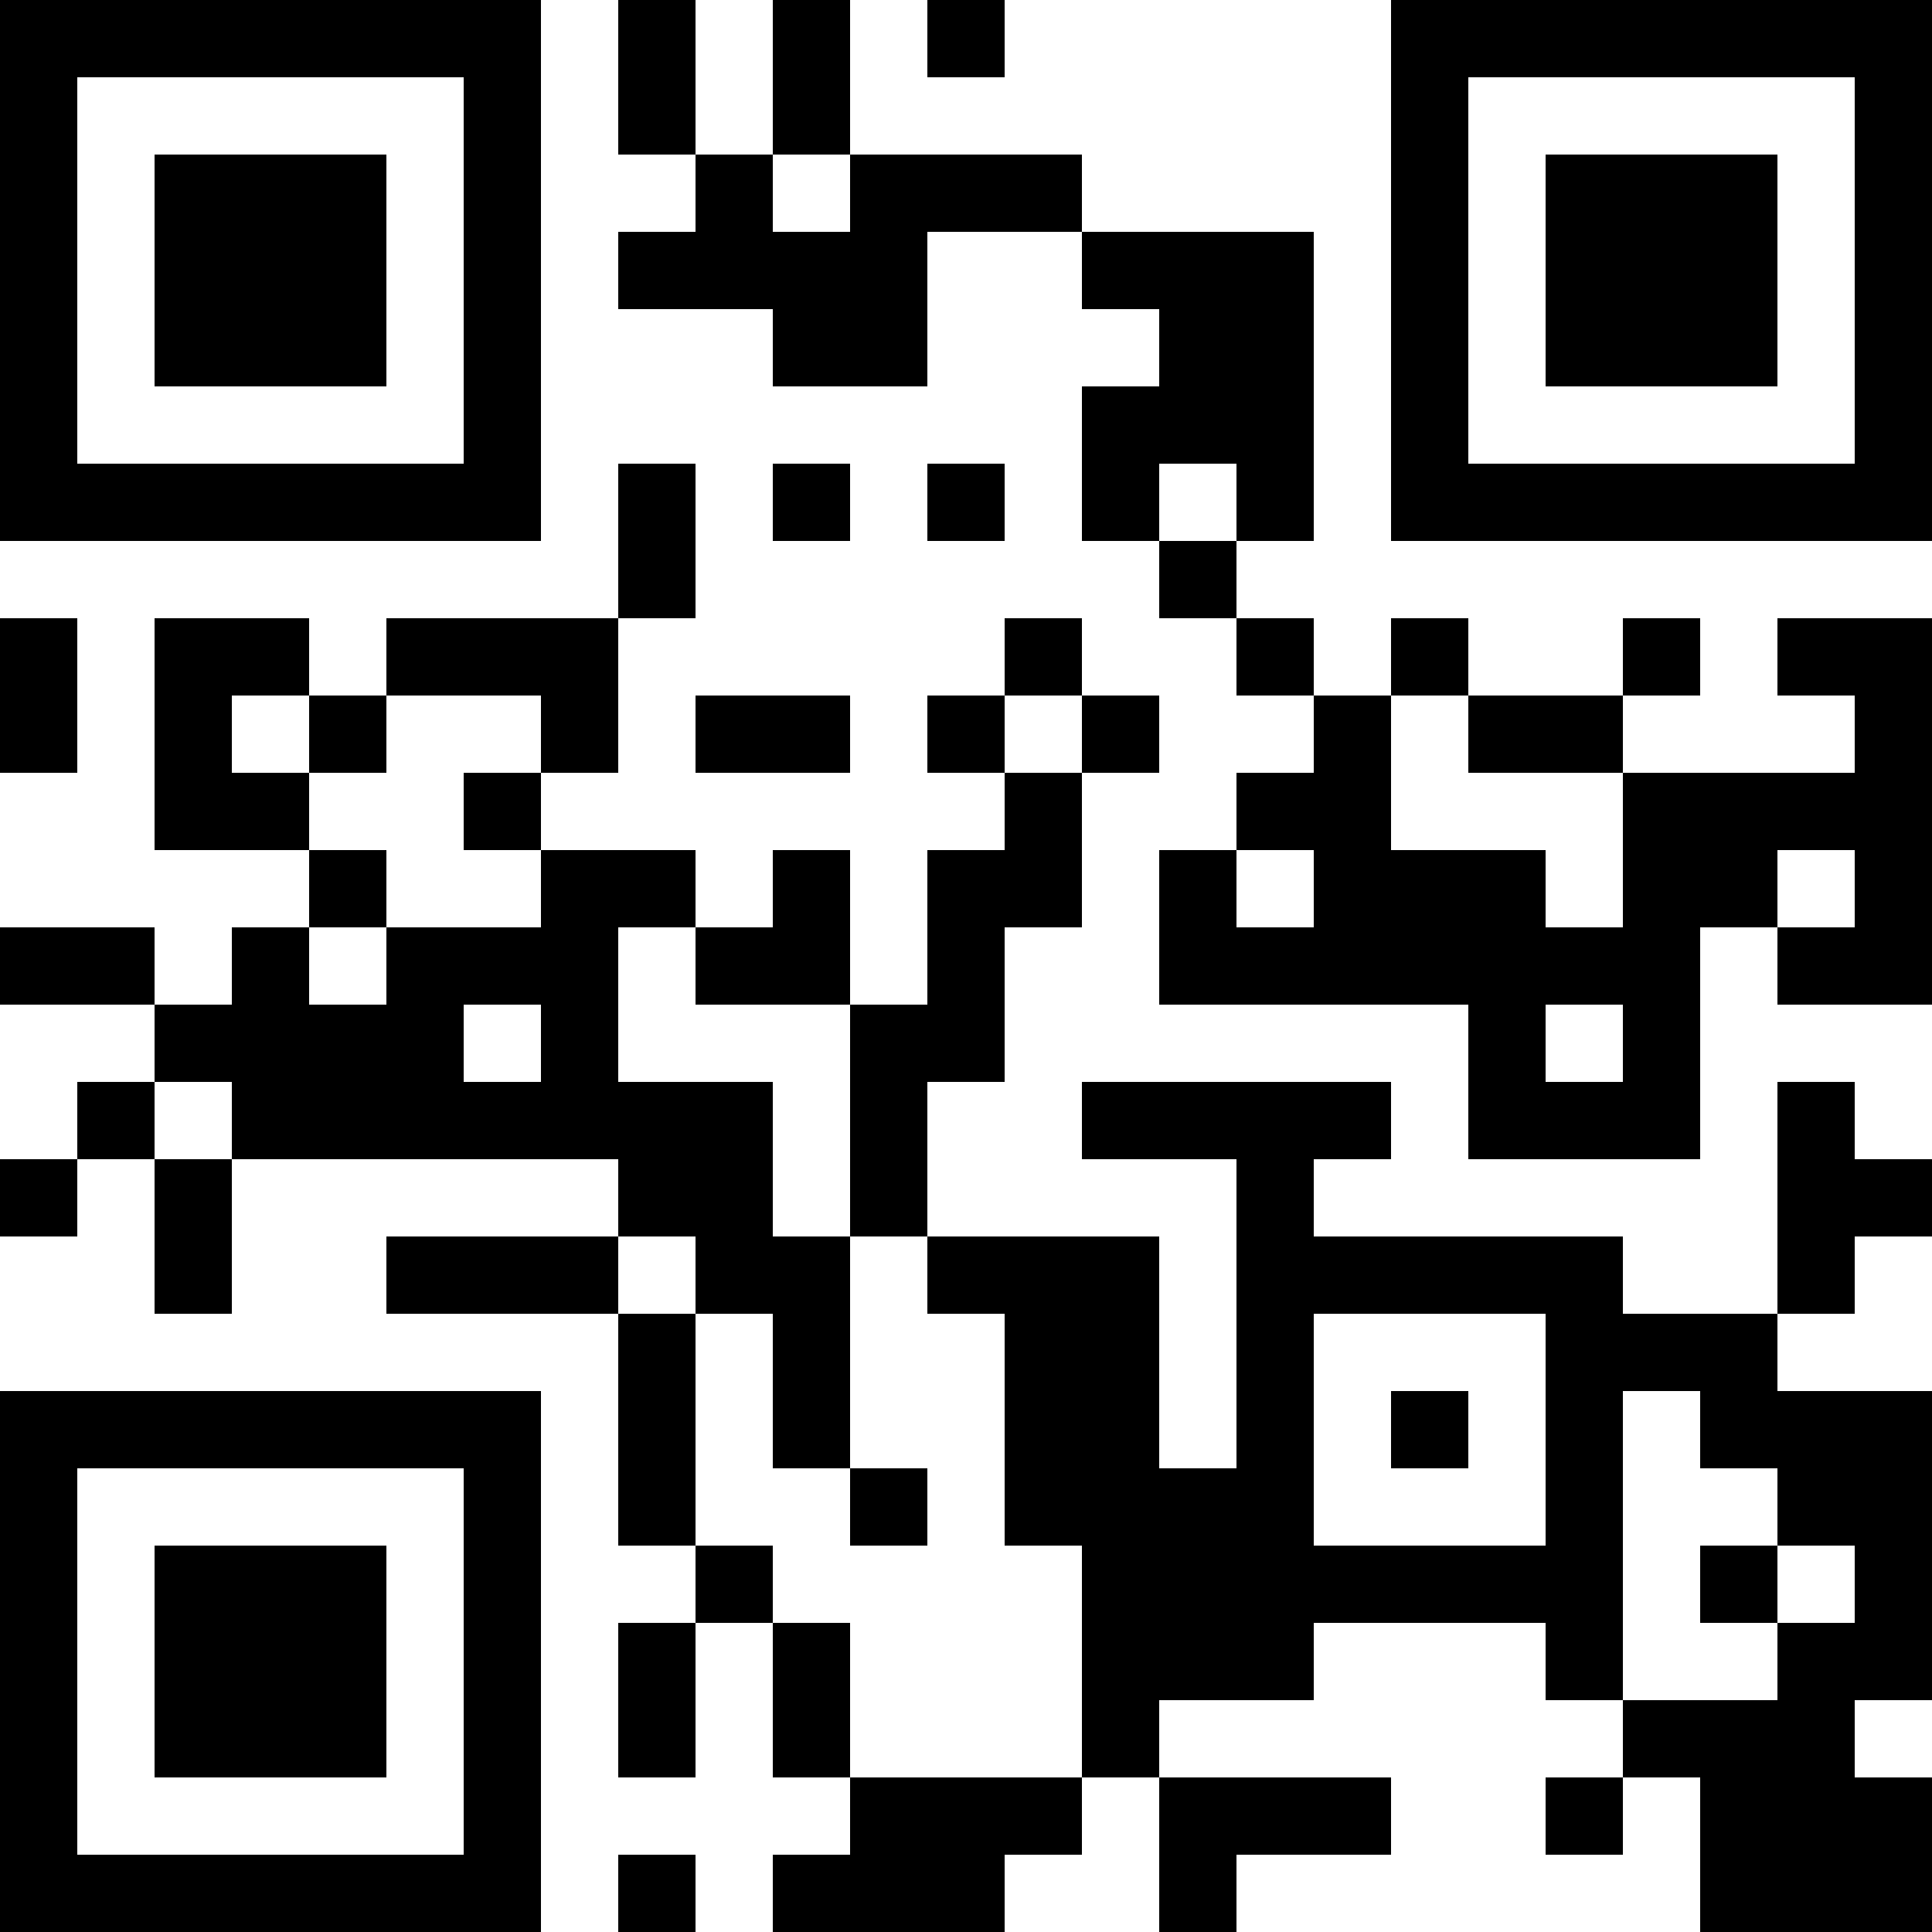 <?xml version="1.0" encoding="UTF-8"?>
<svg xmlns="http://www.w3.org/2000/svg" version="1.1" width="300" height="300" viewBox="0 0 300 300"><rect x="0" y="0" width="300" height="300" fill="#ffffff"/><g transform="scale(12)"><g transform="translate(0,0)"><path fill-rule="evenodd" d="M8 0L8 2L9 2L9 3L8 3L8 4L10 4L10 5L12 5L12 3L14 3L14 4L15 4L15 5L14 5L14 7L15 7L15 8L16 8L16 9L17 9L17 10L16 10L16 11L15 11L15 13L19 13L19 15L22 15L22 12L23 12L23 13L25 13L25 8L23 8L23 9L24 9L24 10L21 10L21 9L22 9L22 8L21 8L21 9L19 9L19 8L18 8L18 9L17 9L17 8L16 8L16 7L17 7L17 3L14 3L14 2L11 2L11 0L10 0L10 2L9 2L9 0ZM12 0L12 1L13 1L13 0ZM10 2L10 3L11 3L11 2ZM8 6L8 8L5 8L5 9L4 9L4 8L2 8L2 11L4 11L4 12L3 12L3 13L2 13L2 12L0 12L0 13L2 13L2 14L1 14L1 15L0 15L0 16L1 16L1 15L2 15L2 17L3 17L3 15L8 15L8 16L5 16L5 17L8 17L8 20L9 20L9 21L8 21L8 23L9 23L9 21L10 21L10 23L11 23L11 24L10 24L10 25L13 25L13 24L14 24L14 23L15 23L15 25L16 25L16 24L18 24L18 23L15 23L15 22L17 22L17 21L20 21L20 22L21 22L21 23L20 23L20 24L21 24L21 23L22 23L22 25L25 25L25 23L24 23L24 22L25 22L25 18L23 18L23 17L24 17L24 16L25 16L25 15L24 15L24 14L23 14L23 17L21 17L21 16L17 16L17 15L18 15L18 14L14 14L14 15L16 15L16 19L15 19L15 16L12 16L12 14L13 14L13 12L14 12L14 10L15 10L15 9L14 9L14 8L13 8L13 9L12 9L12 10L13 10L13 11L12 11L12 13L11 13L11 11L10 11L10 12L9 12L9 11L7 11L7 10L8 10L8 8L9 8L9 6ZM10 6L10 7L11 7L11 6ZM12 6L12 7L13 7L13 6ZM15 6L15 7L16 7L16 6ZM0 8L0 10L1 10L1 8ZM3 9L3 10L4 10L4 11L5 11L5 12L4 12L4 13L5 13L5 12L7 12L7 11L6 11L6 10L7 10L7 9L5 9L5 10L4 10L4 9ZM9 9L9 10L11 10L11 9ZM13 9L13 10L14 10L14 9ZM18 9L18 11L20 11L20 12L21 12L21 10L19 10L19 9ZM16 11L16 12L17 12L17 11ZM23 11L23 12L24 12L24 11ZM8 12L8 14L10 14L10 16L11 16L11 19L10 19L10 17L9 17L9 16L8 16L8 17L9 17L9 20L10 20L10 21L11 21L11 23L14 23L14 20L13 20L13 17L12 17L12 16L11 16L11 13L9 13L9 12ZM6 13L6 14L7 14L7 13ZM20 13L20 14L21 14L21 13ZM2 14L2 15L3 15L3 14ZM17 17L17 20L20 20L20 17ZM18 18L18 19L19 19L19 18ZM21 18L21 22L23 22L23 21L24 21L24 20L23 20L23 19L22 19L22 18ZM11 19L11 20L12 20L12 19ZM22 20L22 21L23 21L23 20ZM8 24L8 25L9 25L9 24ZM0 0L7 0L7 7L0 7ZM1 1L1 6L6 6L6 1ZM2 2L5 2L5 5L2 5ZM18 0L25 0L25 7L18 7ZM19 1L19 6L24 6L24 1ZM20 2L23 2L23 5L20 5ZM0 18L7 18L7 25L0 25ZM1 19L1 24L6 24L6 19ZM2 20L5 20L5 23L2 23Z" fill="#000000"/></g></g></svg>

